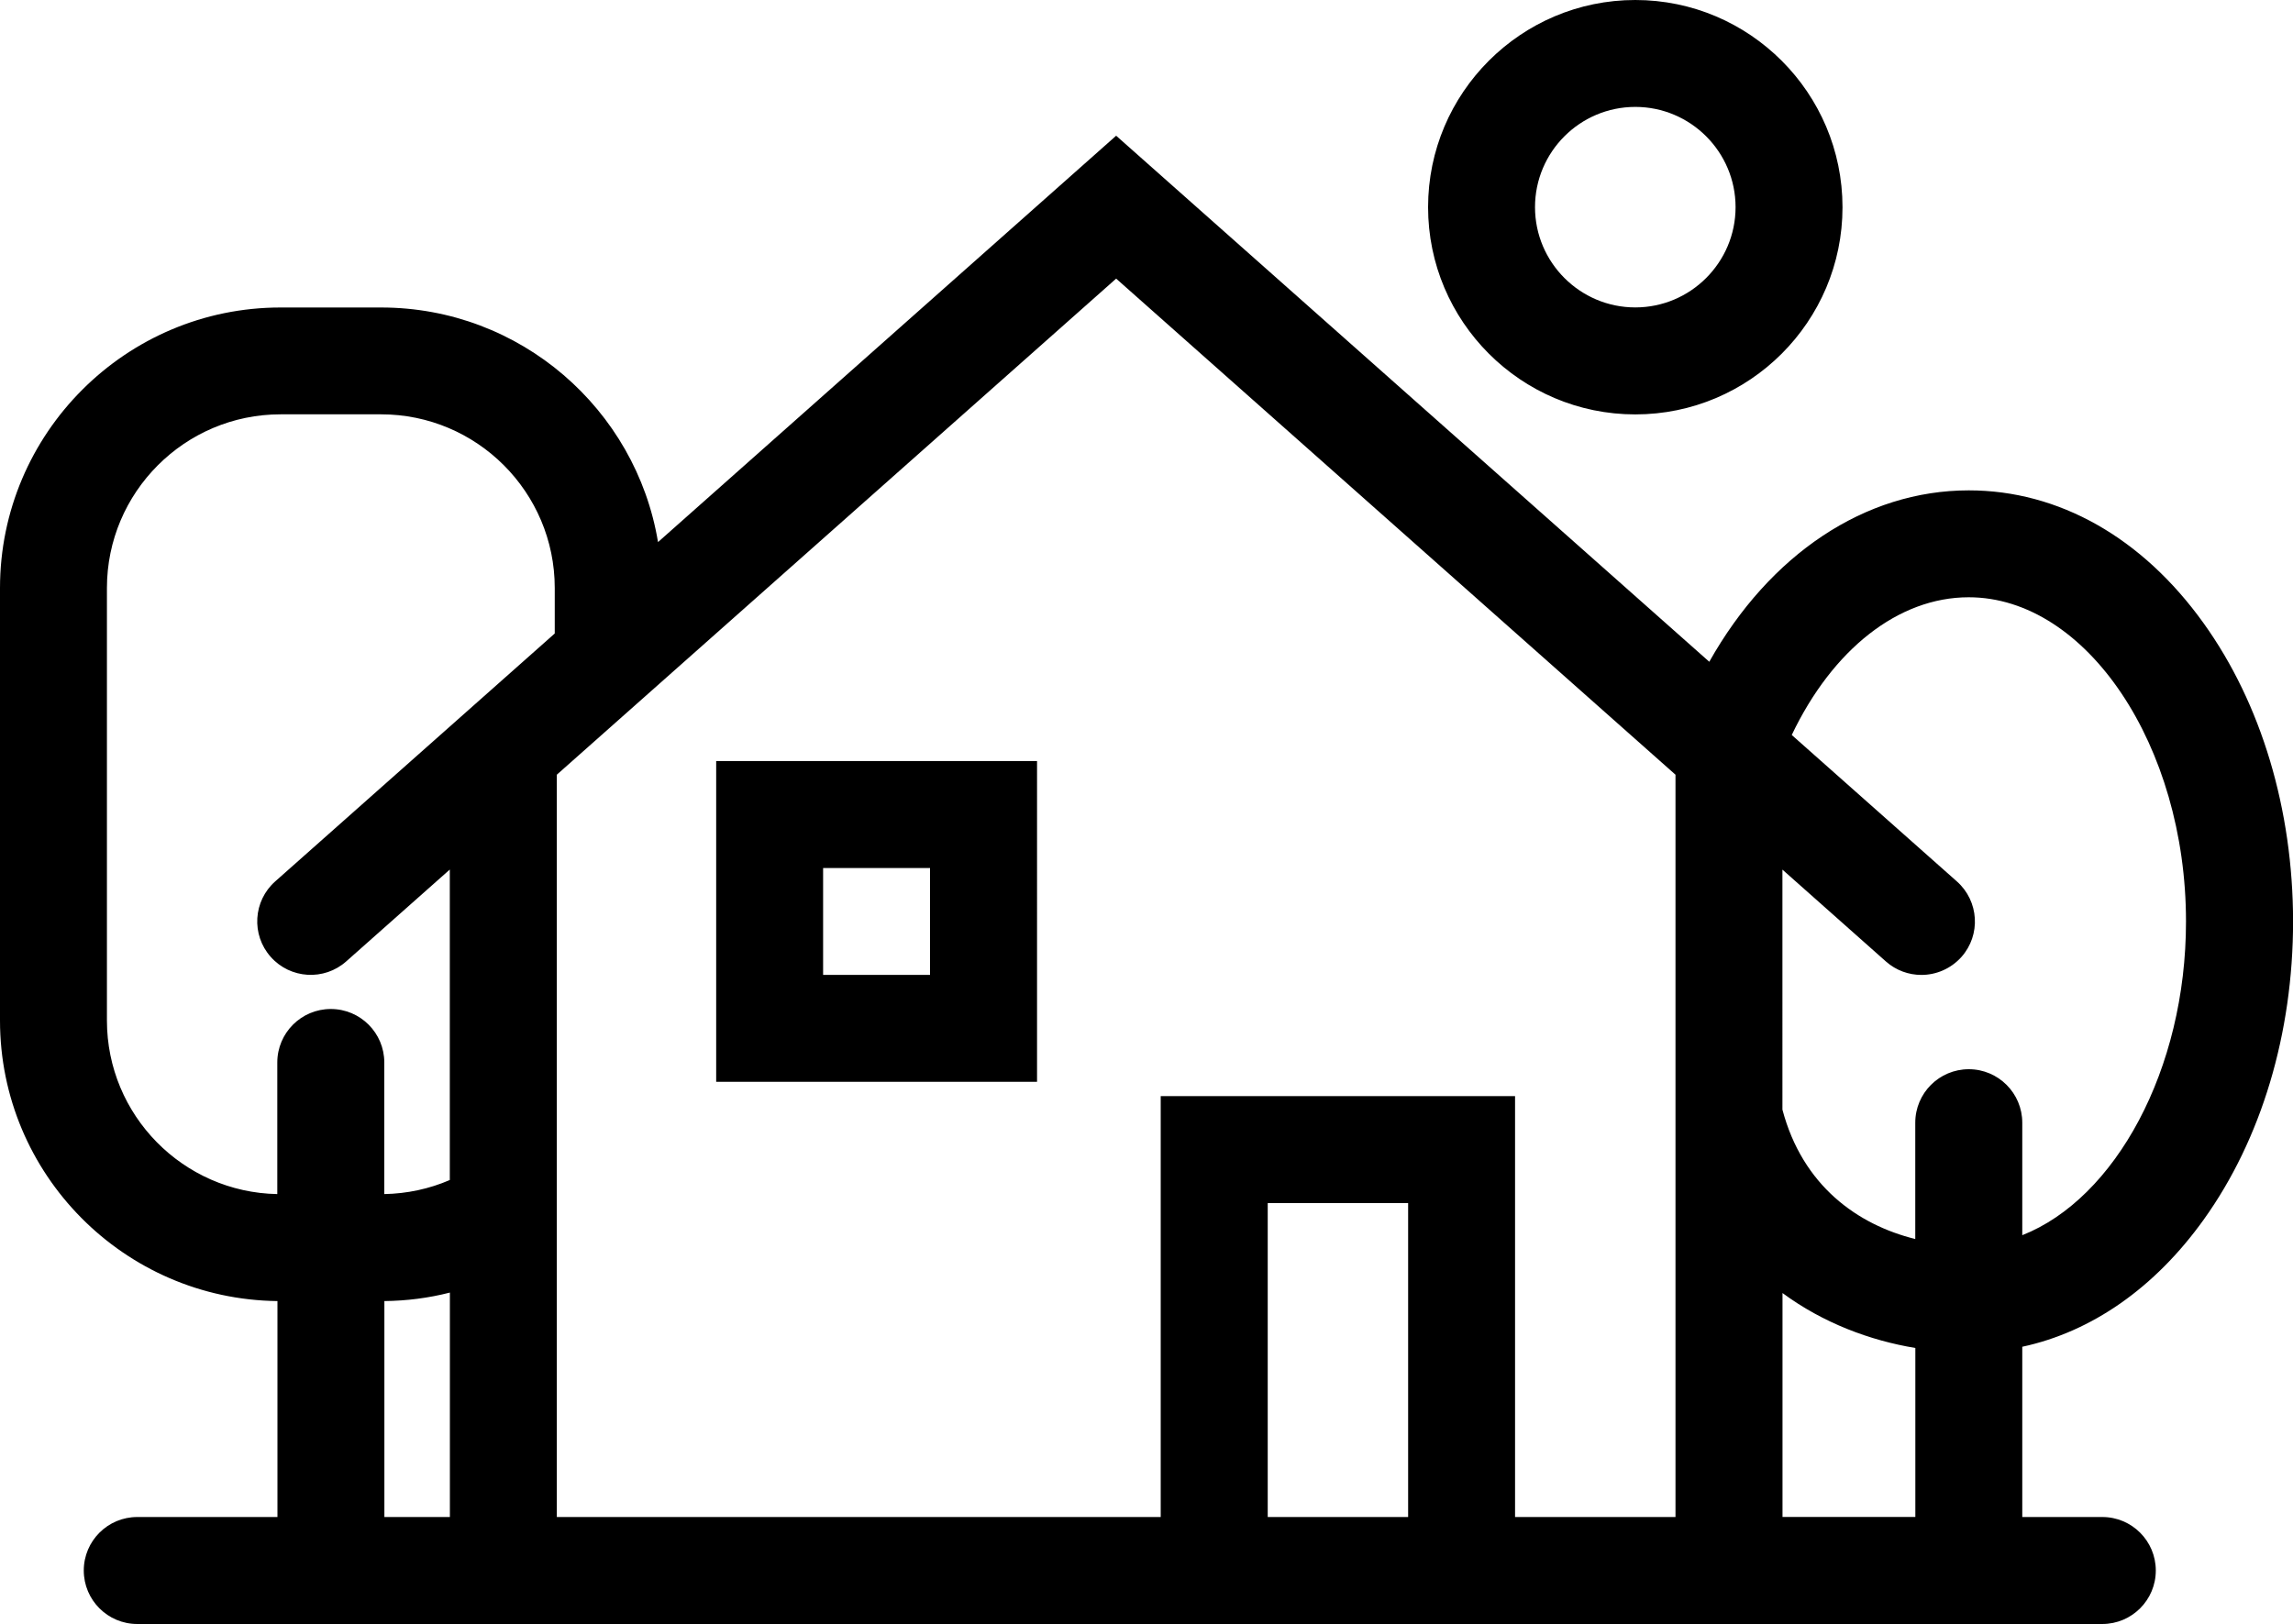 <?xml version="1.0" encoding="utf-8"?>
<!-- Generator: Adobe Adobe Illustrator 24.2.0, SVG Export Plug-In . SVG Version: 6.00 Build 0)  -->
<svg version="1.1" xmlns="http://www.w3.org/2000/svg" xmlns:xlink="http://www.w3.org/1999/xlink" x="0px" y="0px" width="300px"
	 height="212.52px" viewBox="0 0 300 212.52" style="enable-background:new 0 0 300 212.52;" xml:space="preserve">
<g id="Layer_1">
	<path id="path-0_1_" d="M288.31,81.56c-8.04-11.22-18.96-17.39-30.73-17.39c-13.61,0-26.05,8.4-33.95,22.43l-77.6-68.84
		L86.09,70.94c-2.88-17.39-18.02-30.7-36.22-30.7H36.72C16.47,40.23,0,56.71,0,76.95v56.6c0,20.11,16.24,36.48,36.3,36.71v28.26
		H17.96c-3.86,0-7,3.13-7,7c0,3.86,3.13,7,7,7h40.9h93h46.36h34.99h41.84c3.86,0,7-3.13,7-7c0-3.86-3.13-7-7-7h-10.47v-22.28
		c9.06-1.95,17.32-7.68,23.74-16.64c7.54-10.51,11.69-24.37,11.69-39.02C300,105.93,295.85,92.07,288.31,81.56z M13.99,133.55v-56.6
		c0-12.53,10.19-22.73,22.72-22.73h13.15c12.53,0,22.72,10.19,22.72,22.73v5.95l-36.57,32.44c-2.89,2.56-3.16,6.99-0.59,9.88
		c2.56,2.89,6.99,3.16,9.88,0.59l13.55-12.02v40.63c-2.71,1.17-5.58,1.78-8.57,1.84v-17.22c0-3.86-3.13-7-7-7c-3.86,0-7,3.13-7,7
		v17.22C23.96,156.04,13.99,145.94,13.99,133.55z M50.29,198.52v-28.26c2.93-0.03,5.79-0.4,8.57-1.11v29.37H50.29z M165.86,198.52
		v-41.08h18.37v41.08H165.86z M198.22,198.52v-55.08h-46.36v55.08H72.85v-97.14l73.18-64.92l73.18,64.92v97.14H198.22z
		 M233.21,198.52v-29.31c5.33,3.93,11.46,6.21,17.38,7.19v22.11H233.21z M264.58,161.64v-14.72c0-3.86-3.13-7-7-7
		c-3.86,0-7,3.13-7,7v15.22c-7.53-1.86-14.74-6.96-17.38-16.93V113.8l13.54,12.02c1.33,1.18,2.99,1.76,4.64,1.76
		c1.93,0,3.85-0.8,5.24-2.35c2.57-2.89,2.3-7.31-0.59-9.88l-21.61-19.17c5.35-11.21,13.96-18.02,23.15-18.02
		c15.41,0,28.43,19.43,28.43,42.42C286.01,139.99,276.73,156.85,264.58,161.64z M213.95,54.23c14.95,0,27.11-12.16,27.11-27.11
		S228.9,0,213.95,0c-14.95,0-27.11,12.16-27.11,27.11S198.99,54.23,213.95,54.23z M213.95,13.99c7.23,0,13.12,5.89,13.12,13.12
		c0,7.23-5.89,13.12-13.12,13.12c-7.23,0-13.12-5.89-13.12-13.12C200.83,19.88,206.71,13.99,213.95,13.99z M93.7,141.57h41.98V99.59
		H93.7V141.57z M107.69,113.59h13.99v13.99h-13.99V113.59z"/>
</g>
<g id="Layer_2">
</g>
<g id="Layer_3">
</g>
<g id="Layer_4">
</g>
</svg>
